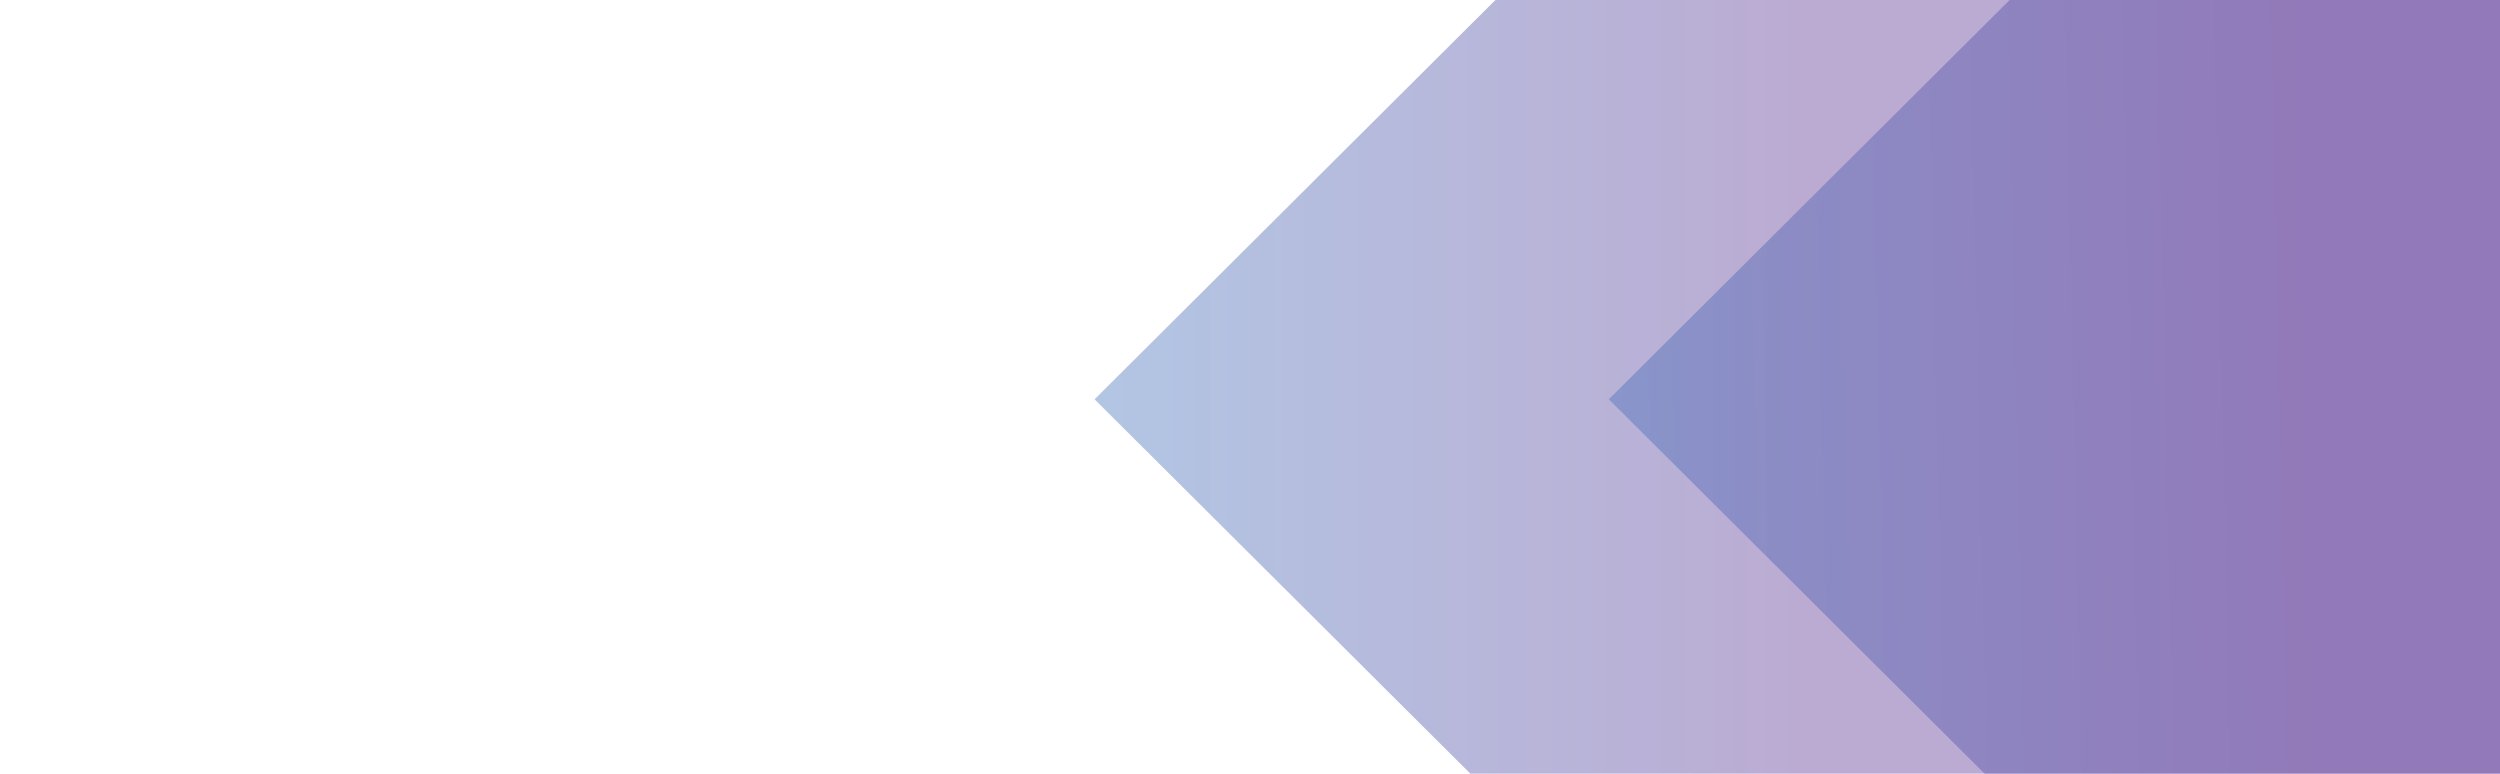 <svg width="1512" height="468" viewBox="0 0 1512 468" fill="none" xmlns="http://www.w3.org/2000/svg">
<g>
<g opacity="0.4" filter="url(#filter0_di_431_3808)">
<path d="M2366 1935L2366 -1468L658 233.5L2366 1935Z" fill="url(#paint1_linear_431_3808)"/>
</g>
<g opacity="0.4" filter="url(#filter2_di_431_3808)">
<path d="M2677 1935L2677 -1468L969 233.5L2677 1935Z" fill="url(#paint3_linear_431_3808)"/>
</g>
</g>
<defs>
<filter id="filter0_di_431_3808" x="658" y="-1468" width="1716" height="3411" filterUnits="userSpaceOnUse" color-interpolation-filters="sRGB">
<feFlood flood-opacity="0" result="BackgroundImageFix"/>
<feColorMatrix in="SourceAlpha" type="matrix" values="0 0 0 0 0 0 0 0 0 0 0 0 0 0 0 0 0 0 127 0" result="hardAlpha"/>
<feOffset dx="4" dy="4"/>
<feGaussianBlur stdDeviation="2"/>
<feComposite in2="hardAlpha" operator="out"/>
<feColorMatrix type="matrix" values="0 0 0 0 0 0 0 0 0 0.682 0 0 0 0 0.937 0 0 0 1 0"/>
<feBlend mode="normal" in2="BackgroundImageFix" result="effect1_dropShadow_431_3808"/>
<feBlend mode="normal" in="SourceGraphic" in2="effect1_dropShadow_431_3808" result="shape"/>
<feColorMatrix in="SourceAlpha" type="matrix" values="0 0 0 0 0 0 0 0 0 0 0 0 0 0 0 0 0 0 127 0" result="hardAlpha"/>
<feOffset dy="4"/>
<feGaussianBlur stdDeviation="26"/>
<feComposite in2="hardAlpha" operator="arithmetic" k2="-1" k3="1"/>
<feColorMatrix type="matrix" values="0 0 0 0 0 0 0 0 0 0.682 0 0 0 0 0.937 0 0 0 1 0"/>
<feBlend mode="normal" in2="shape" result="effect2_innerShadow_431_3808"/>
</filter>
<filter id="filter2_di_431_3808" x="969" y="-1468" width="1716" height="3411" filterUnits="userSpaceOnUse" color-interpolation-filters="sRGB">
<feFlood flood-opacity="0" result="BackgroundImageFix"/>
<feColorMatrix in="SourceAlpha" type="matrix" values="0 0 0 0 0 0 0 0 0 0 0 0 0 0 0 0 0 0 127 0" result="hardAlpha"/>
<feOffset dx="4" dy="4"/>
<feGaussianBlur stdDeviation="2"/>
<feComposite in2="hardAlpha" operator="out"/>
<feColorMatrix type="matrix" values="0 0 0 0 0 0 0 0 0 0.682 0 0 0 0 0.937 0 0 0 1 0"/>
<feBlend mode="normal" in2="BackgroundImageFix" result="effect1_dropShadow_431_3808"/>
<feBlend mode="normal" in="SourceGraphic" in2="effect1_dropShadow_431_3808" result="shape"/>
<feColorMatrix in="SourceAlpha" type="matrix" values="0 0 0 0 0 0 0 0 0 0 0 0 0 0 0 0 0 0 127 0" result="hardAlpha"/>
<feOffset dy="4"/>
<feGaussianBlur stdDeviation="26"/>
<feComposite in2="hardAlpha" operator="arithmetic" k2="-1" k3="1"/>
<feColorMatrix type="matrix" values="0 0 0 0 0 0 0 0 0 0.682 0 0 0 0 0.937 0 0 0 1 0"/>
<feBlend mode="normal" in2="shape" result="effect2_innerShadow_431_3808"/>
</filter>
<linearGradient id="paint1_linear_431_3808" x1="260" y1="234" x2="1081" y2="234" gradientUnits="userSpaceOnUse">
<stop stop-color="#2AACE2"/>
<stop offset="1" stop-color="#552E91"/>
</linearGradient>
<linearGradient id="paint3_linear_431_3808" x1="519.5" y1="253" x2="1392" y2="234" gradientUnits="userSpaceOnUse">
<stop stop-color="#2AACE2"/>
<stop offset="1" stop-color="#552E91"/>
</linearGradient>
</defs>
</svg>
